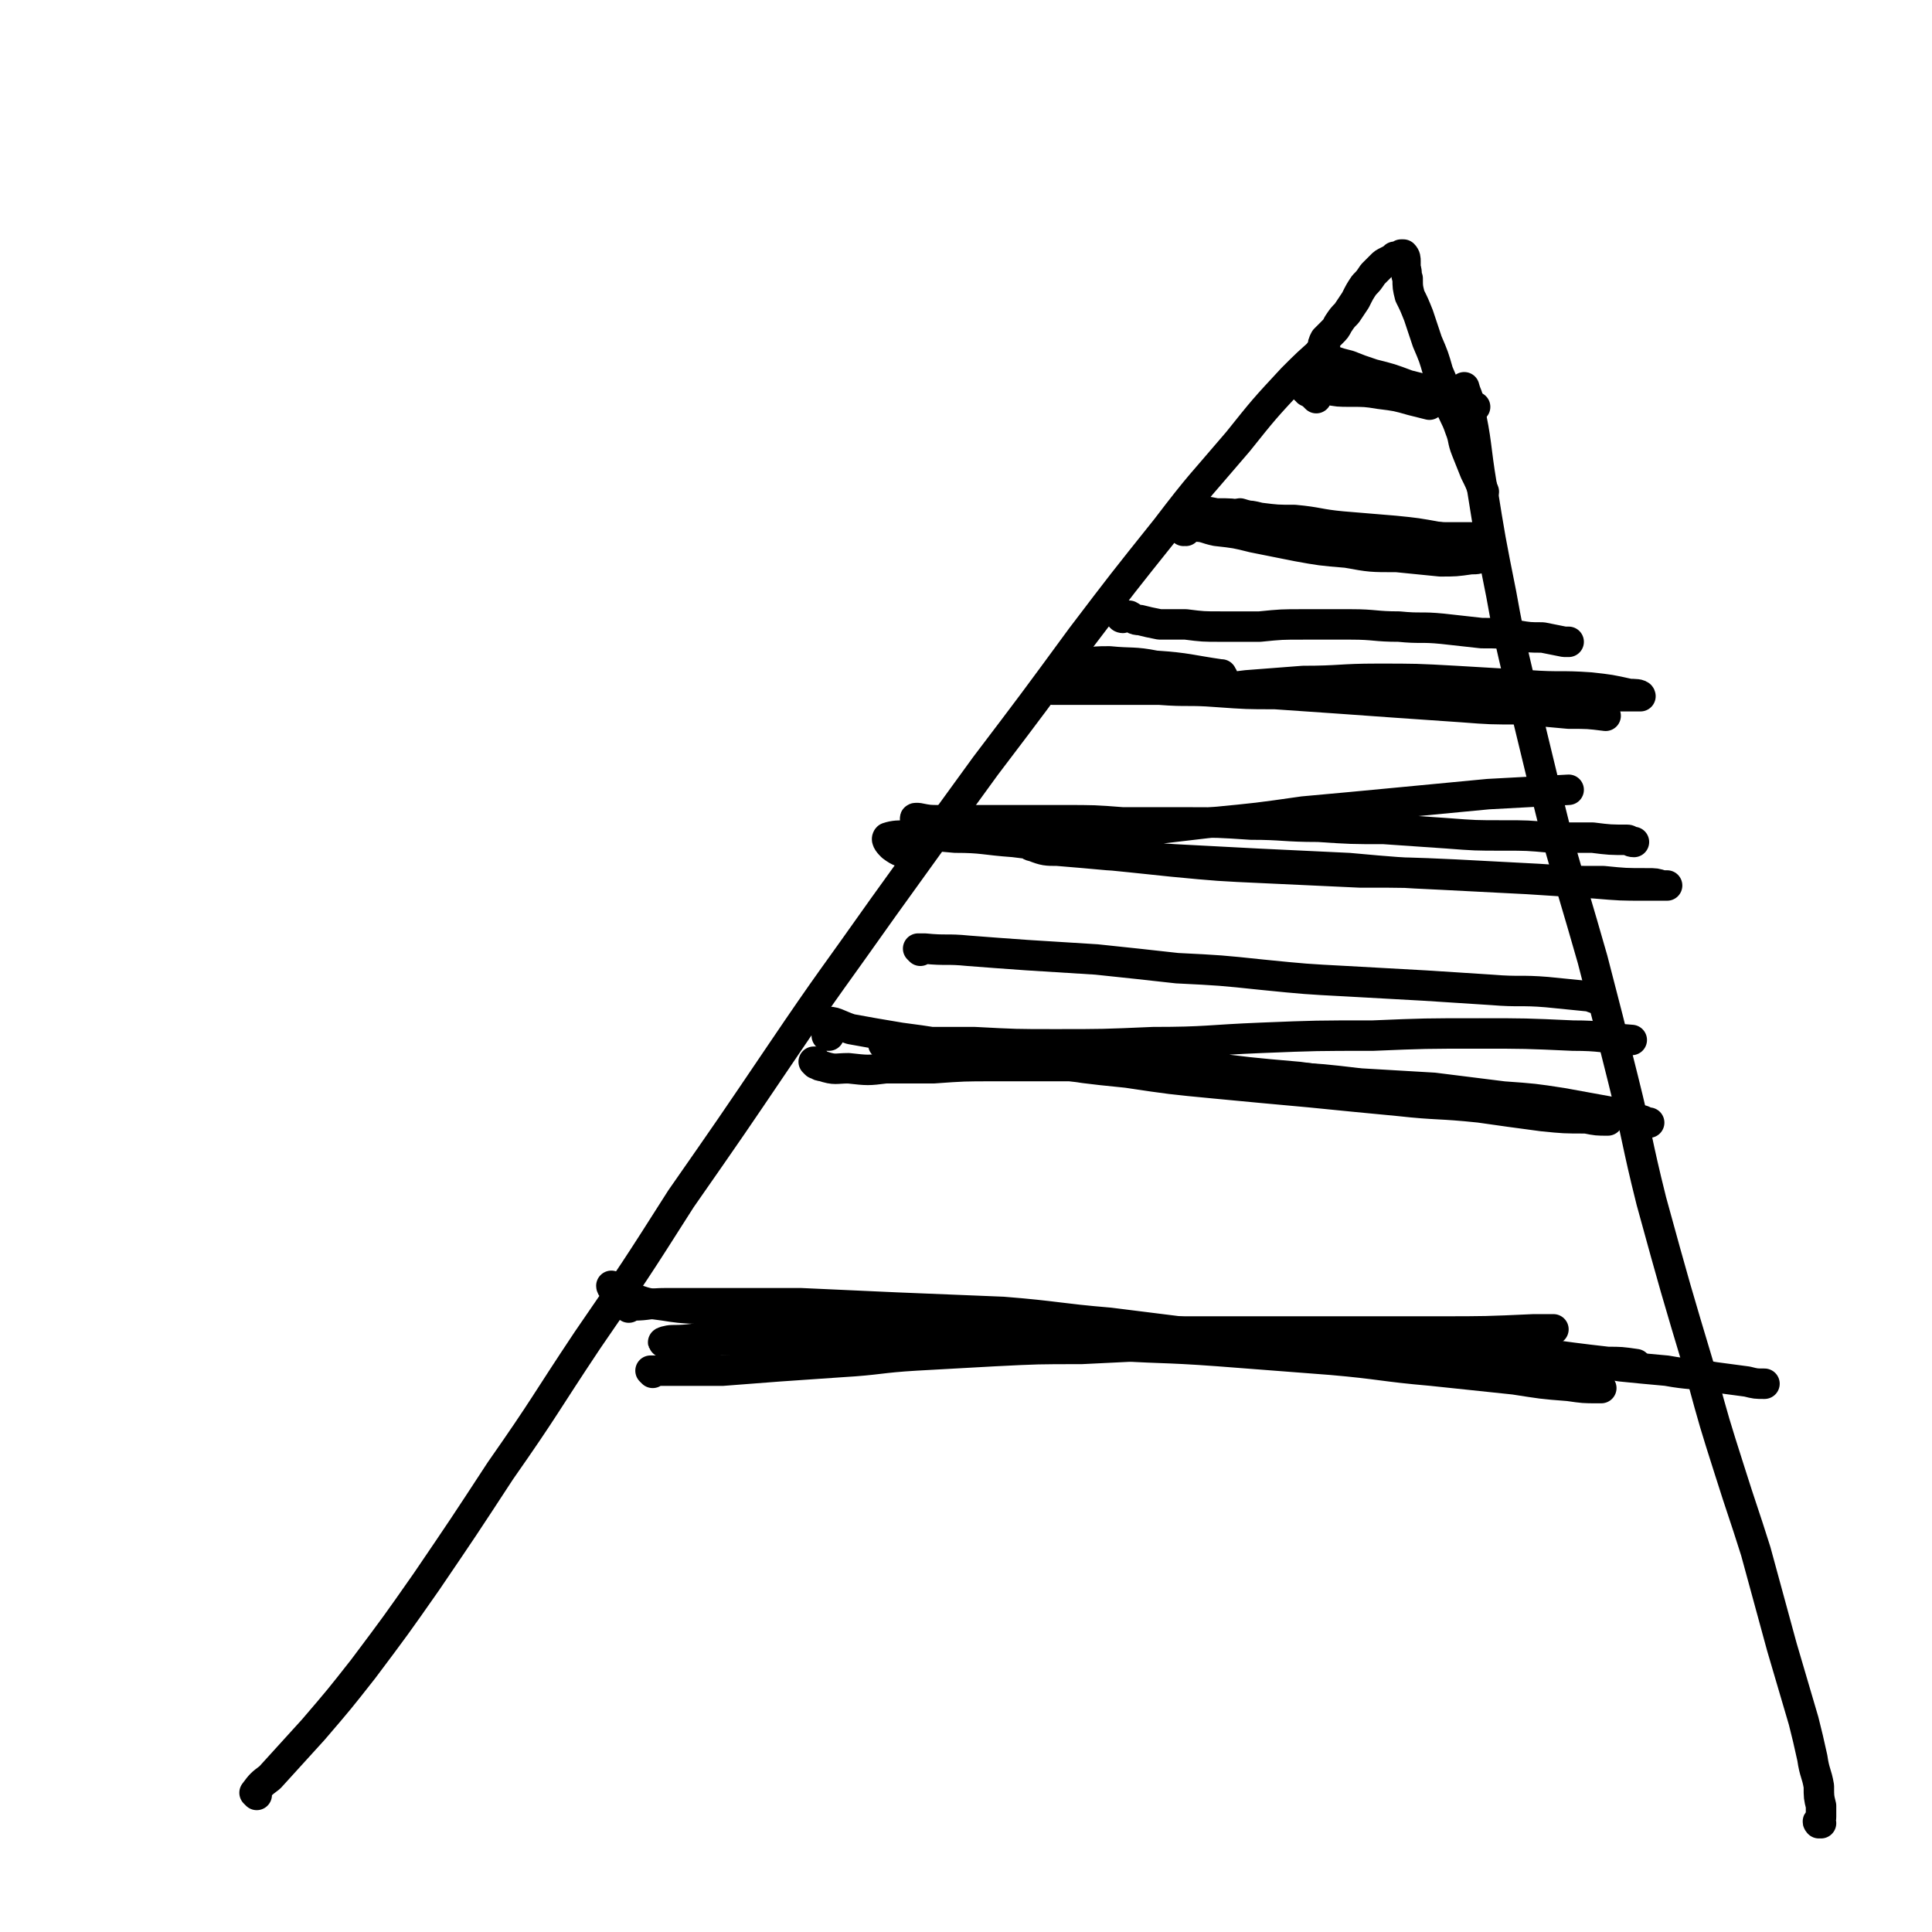 <svg viewBox='0 0 888 888' version='1.1' xmlns='http://www.w3.org/2000/svg' xmlns:xlink='http://www.w3.org/1999/xlink'><g fill='none' stroke='#000000' stroke-width='14' stroke-linecap='round' stroke-linejoin='round'><path d='M118,825c0,0 -1,-1 -1,-1 3,-4 3,-4 7,-7 10,-11 10,-11 20,-22 12,-14 12,-14 23,-28 15,-20 15,-20 29,-40 17,-25 17,-25 34,-51 21,-30 20,-30 40,-60 22,-32 22,-32 43,-65 23,-33 23,-33 46,-67 23,-34 23,-33 47,-67 23,-32 23,-32 47,-65 22,-29 22,-29 44,-59 19,-25 19,-25 39,-50 16,-21 16,-20 33,-40 12,-15 12,-15 25,-29 7,-7 7,-7 15,-14 '/><path d='M837,838c-1,0 -1,0 -1,-1 -1,0 0,1 0,1 0,0 0,0 0,-1 1,-1 1,-1 1,-2 0,-3 0,-3 0,-5 -1,-4 -1,-4 -1,-9 -1,-6 -2,-6 -3,-13 -2,-9 -2,-9 -4,-17 -5,-17 -5,-17 -10,-34 -6,-22 -6,-22 -12,-44 -6,-19 -6,-18 -12,-37 -7,-22 -7,-22 -13,-44 -12,-40 -12,-40 -23,-80 -7,-28 -6,-28 -13,-56 -7,-28 -7,-28 -14,-55 -8,-28 -8,-27 -16,-55 -7,-28 -7,-28 -14,-57 -6,-28 -7,-28 -12,-56 -5,-25 -5,-25 -9,-50 -3,-18 -2,-19 -6,-37 0,-4 -1,-4 -2,-8 '/><path d='M605,167c0,0 -1,-1 -1,-1 0,0 0,1 0,1 0,0 0,-1 0,-1 0,-1 0,0 1,-1 1,-1 0,-1 1,-2 1,-2 1,-2 2,-3 0,-2 0,-2 1,-4 1,-1 1,-1 3,-3 2,-2 2,-2 3,-4 2,-3 2,-3 4,-5 2,-3 2,-3 4,-6 2,-4 2,-4 4,-7 2,-2 2,-2 4,-5 2,-2 2,-2 4,-4 1,-1 1,-1 3,-2 2,-1 2,-1 3,-2 2,0 2,0 3,-1 1,0 1,0 1,0 1,1 1,2 1,3 0,1 0,1 0,3 1,3 0,3 1,5 0,4 0,4 1,8 2,4 2,4 4,9 2,6 2,6 4,12 3,7 3,7 5,14 3,7 3,7 5,14 2,6 3,6 5,12 2,5 1,5 3,10 2,5 2,5 4,10 2,4 2,4 4,9 '/><path d='M601,180c0,-1 0,-1 -1,-1 0,0 0,0 0,0 0,0 0,0 0,0 1,0 1,0 3,0 3,0 3,0 7,0 5,1 5,1 11,1 6,0 7,0 13,1 8,1 8,1 15,3 4,1 4,1 8,2 '/><path d='M516,284c0,0 -1,0 -1,-1 0,0 1,0 1,0 1,0 1,0 3,0 2,1 2,2 5,2 4,1 4,1 9,2 6,0 6,0 12,0 8,1 8,1 16,1 9,0 9,0 18,0 10,-1 10,-1 20,-1 11,0 11,0 22,0 11,0 11,1 22,1 10,1 10,0 20,1 9,1 9,1 18,2 8,0 8,0 16,1 6,1 6,1 12,1 5,1 5,1 10,2 1,0 1,0 2,0 '/><path d='M422,377c-1,0 -2,-1 -1,-1 0,0 0,0 1,0 5,1 5,1 10,1 7,0 7,0 15,0 9,0 9,0 19,0 12,0 12,0 23,0 14,0 14,0 27,1 14,0 14,0 29,0 15,0 15,0 30,1 15,0 15,1 31,1 15,1 15,1 30,1 14,1 14,1 29,2 13,1 13,1 26,1 11,0 11,0 22,1 10,0 10,0 19,0 8,1 8,1 16,1 1,0 1,1 3,1 '/><path d='M375,489c0,0 -1,-1 -1,-1 0,0 0,0 1,0 1,1 1,2 3,2 6,2 6,1 12,1 9,1 9,1 17,0 11,0 11,0 22,0 14,-1 14,-1 28,-1 16,0 16,0 32,0 17,0 17,0 34,0 17,1 17,1 34,2 17,1 17,1 34,3 17,1 17,1 34,3 17,1 17,1 34,2 16,2 16,2 32,4 14,1 14,1 27,3 11,2 11,2 22,4 8,2 8,2 15,4 2,1 2,1 3,1 '/><path d='M300,631c-1,-1 -1,-1 -1,-1 0,0 0,0 0,0 7,0 7,0 13,0 10,0 10,0 20,0 13,-1 13,-1 26,-2 15,-1 15,-1 29,-2 17,-1 17,-2 34,-3 18,-1 18,-1 36,-2 20,-1 20,-1 40,-1 20,-1 20,-1 41,-2 22,0 22,0 43,0 22,-1 22,-1 44,0 21,1 21,1 42,2 21,1 21,1 41,3 18,2 18,2 37,5 10,1 10,1 21,2 11,2 11,1 22,3 8,1 7,1 15,2 4,1 4,1 8,1 '/><path d='M282,592c0,0 -1,-1 -1,-1 0,0 0,1 1,1 3,2 3,3 7,4 8,3 8,3 16,4 12,2 12,1 24,2 16,2 16,2 33,3 20,1 20,1 40,3 23,1 23,1 46,2 25,1 25,1 51,2 28,0 28,0 55,0 28,0 28,0 56,0 25,0 25,0 51,0 22,0 22,0 44,-1 4,0 4,0 9,0 '/><path d='M423,437c0,0 -1,-1 -1,-1 1,0 1,0 3,0 10,1 10,0 20,1 13,1 13,1 27,2 16,1 16,1 32,2 19,2 19,2 37,4 20,1 20,1 39,3 20,2 20,2 39,3 18,1 18,1 36,2 16,1 16,1 31,2 12,1 13,0 25,1 10,1 10,1 20,2 2,1 2,1 4,1 '/><path d='M484,317c0,0 -1,-1 -1,-1 0,0 0,1 1,1 5,0 5,0 11,0 8,0 8,0 17,0 11,0 11,0 21,0 13,1 13,0 26,1 14,1 14,1 27,1 14,1 14,1 29,2 14,1 14,1 28,2 15,1 15,1 29,2 13,1 13,1 27,1 11,1 11,1 22,2 9,0 9,0 17,1 '/><path d='M545,238c0,0 -1,0 -1,-1 0,-1 0,-1 0,-1 2,-1 3,-1 5,-1 5,0 5,0 10,1 7,0 7,0 13,1 8,2 8,2 16,3 8,1 8,2 16,3 9,1 9,1 17,2 9,0 9,0 17,1 8,0 8,0 15,0 8,1 8,1 15,1 5,0 5,0 10,0 '/><path d='M614,169c0,0 0,0 -1,-1 -1,-1 -1,-1 -2,-2 0,0 1,0 2,0 3,1 3,1 7,2 5,2 5,2 11,4 8,2 8,2 16,5 8,2 8,2 17,5 7,2 7,2 14,5 '/><path d='M289,601c0,0 -1,-1 -1,-1 1,0 2,0 3,0 7,0 7,-1 15,-1 13,0 14,0 27,0 17,0 17,0 35,0 22,1 22,1 44,2 24,1 25,1 49,2 25,2 25,3 49,5 24,3 24,3 48,6 23,3 23,4 46,6 21,3 21,3 42,5 19,2 19,2 37,4 14,1 14,1 28,3 9,2 9,2 18,4 3,0 4,1 7,2 0,0 -1,0 -2,0 -6,0 -6,0 -13,-1 -13,-1 -12,-1 -25,-3 -19,-2 -19,-2 -38,-4 -23,-2 -23,-3 -46,-5 -26,-2 -26,-2 -52,-4 -27,-2 -27,-1 -54,-3 -27,-1 -27,-1 -53,-2 -24,0 -24,0 -49,0 -20,-1 -20,-1 -41,-1 -16,1 -16,1 -32,1 -10,1 -10,1 -20,1 -3,0 -5,0 -6,0 -1,0 2,-1 4,-1 9,0 9,-1 17,-1 15,-1 15,-1 30,-1 21,0 21,0 41,0 26,-1 26,-1 51,0 28,0 28,0 57,0 30,0 30,0 60,0 30,1 30,1 60,3 30,1 30,1 60,3 27,2 27,3 54,6 6,0 6,0 13,1 '/><path d='M381,476c0,0 -1,-1 -1,-1 0,0 0,1 0,1 0,-3 -2,-6 0,-6 3,-1 5,1 11,3 11,2 11,2 23,4 15,2 15,2 30,5 18,3 18,3 35,6 20,3 19,3 39,5 20,3 20,3 41,5 21,2 21,2 43,4 20,2 20,2 41,4 18,2 18,1 37,3 14,2 14,2 29,4 10,1 10,1 20,1 5,1 5,1 10,1 0,0 0,0 0,0 -4,-1 -5,-2 -9,-3 -10,-2 -10,-1 -21,-3 -15,-2 -15,-2 -30,-4 -20,-3 -20,-3 -39,-5 -22,-3 -22,-2 -43,-5 -23,-2 -23,-2 -46,-5 -22,-2 -22,-2 -44,-4 -19,-1 -19,-1 -39,-3 -16,-1 -16,0 -32,-1 -11,-1 -11,-1 -21,-1 -4,-1 -6,-1 -9,-1 0,-1 1,-1 2,-1 7,0 7,0 14,0 13,0 13,0 26,0 19,1 19,1 37,1 22,0 22,0 45,-1 25,0 25,-1 50,-2 25,-1 25,-1 51,-1 24,-1 24,-1 49,-1 21,0 21,0 43,1 13,0 13,1 27,2 '/><path d='M419,394c0,0 0,0 -1,-1 -4,-2 -4,-1 -8,-4 -1,-1 -3,-3 -2,-4 3,-1 5,-1 10,-1 10,0 10,0 21,1 13,0 13,1 27,2 17,2 17,3 34,5 20,2 20,2 39,4 21,2 21,2 43,3 22,1 22,1 43,2 22,0 22,0 44,1 19,1 19,1 38,2 15,1 15,1 30,1 10,1 10,1 20,1 4,0 4,0 7,1 1,0 3,0 2,0 -3,0 -5,0 -10,0 -11,0 -11,0 -23,-1 -15,-1 -15,-1 -31,-2 -20,-1 -20,-1 -39,-2 -21,-1 -21,-1 -43,-3 -21,-1 -21,-1 -42,-2 -19,-1 -19,-1 -38,-2 -15,-1 -15,-1 -31,-2 -11,-1 -11,-1 -23,-2 -5,0 -6,0 -11,-2 -1,0 -3,-1 -2,-2 2,-1 4,0 7,-1 9,-1 9,-1 18,-1 13,-2 13,-1 25,-3 17,-2 17,-2 34,-4 21,-2 21,-2 42,-5 22,-2 22,-2 43,-4 21,-2 21,-2 42,-4 19,-1 19,-1 37,-2 '/><path d='M562,311c0,0 -1,-1 -1,-1 0,0 1,0 0,0 -14,-2 -15,-3 -30,-4 -10,-2 -11,-1 -21,-2 -6,0 -6,0 -12,1 -2,0 -3,1 -3,2 0,1 1,2 3,3 7,2 7,2 13,2 12,2 12,2 24,3 15,1 15,1 31,1 18,1 18,1 37,1 19,0 19,0 38,0 19,0 19,0 38,1 16,0 16,1 32,1 12,1 12,1 24,1 7,0 7,0 15,0 2,0 4,0 4,0 0,-1 -3,-1 -5,-1 -9,-2 -9,-2 -18,-3 -14,-1 -14,0 -28,-1 -17,-1 -17,-1 -34,-2 -18,-1 -18,-1 -36,-1 -17,0 -17,1 -34,1 -13,1 -13,1 -26,2 -8,1 -8,1 -16,1 -2,0 -2,0 -5,0 '/><path d='M545,244c-1,0 -1,-1 -1,-1 -1,0 0,1 0,1 2,-1 2,-2 5,-2 5,0 5,1 10,2 9,1 9,1 17,3 10,2 10,2 20,4 11,2 11,2 23,3 11,2 11,2 23,2 10,1 10,1 20,2 7,0 7,0 14,-1 3,0 4,0 6,-2 1,-1 2,-2 1,-3 -2,-2 -3,-2 -7,-3 -7,-2 -7,-1 -14,-2 -11,-2 -11,-2 -21,-3 -12,-1 -12,-1 -24,-2 -11,-1 -11,-2 -22,-3 -8,0 -8,0 -16,-1 -4,-1 -4,-1 -8,-1 0,0 -1,-1 -1,-1 3,1 4,1 8,2 8,2 8,2 16,3 12,2 12,2 24,4 4,1 4,0 7,1 '/><path d='M605,183c0,0 -1,-1 -1,-1 0,-1 0,-1 1,-2 1,-1 1,-1 3,-1 4,-1 4,0 8,-1 4,0 4,0 8,0 5,0 5,0 10,0 4,0 4,1 8,2 2,0 2,0 5,1 0,0 1,0 1,0 -1,0 -2,-1 -3,-1 -3,-2 -3,-2 -6,-3 -5,-1 -5,-1 -10,-2 -5,-1 -5,-1 -9,-1 -4,0 -4,0 -7,0 -1,0 -1,0 -1,1 '/></g>
</svg>